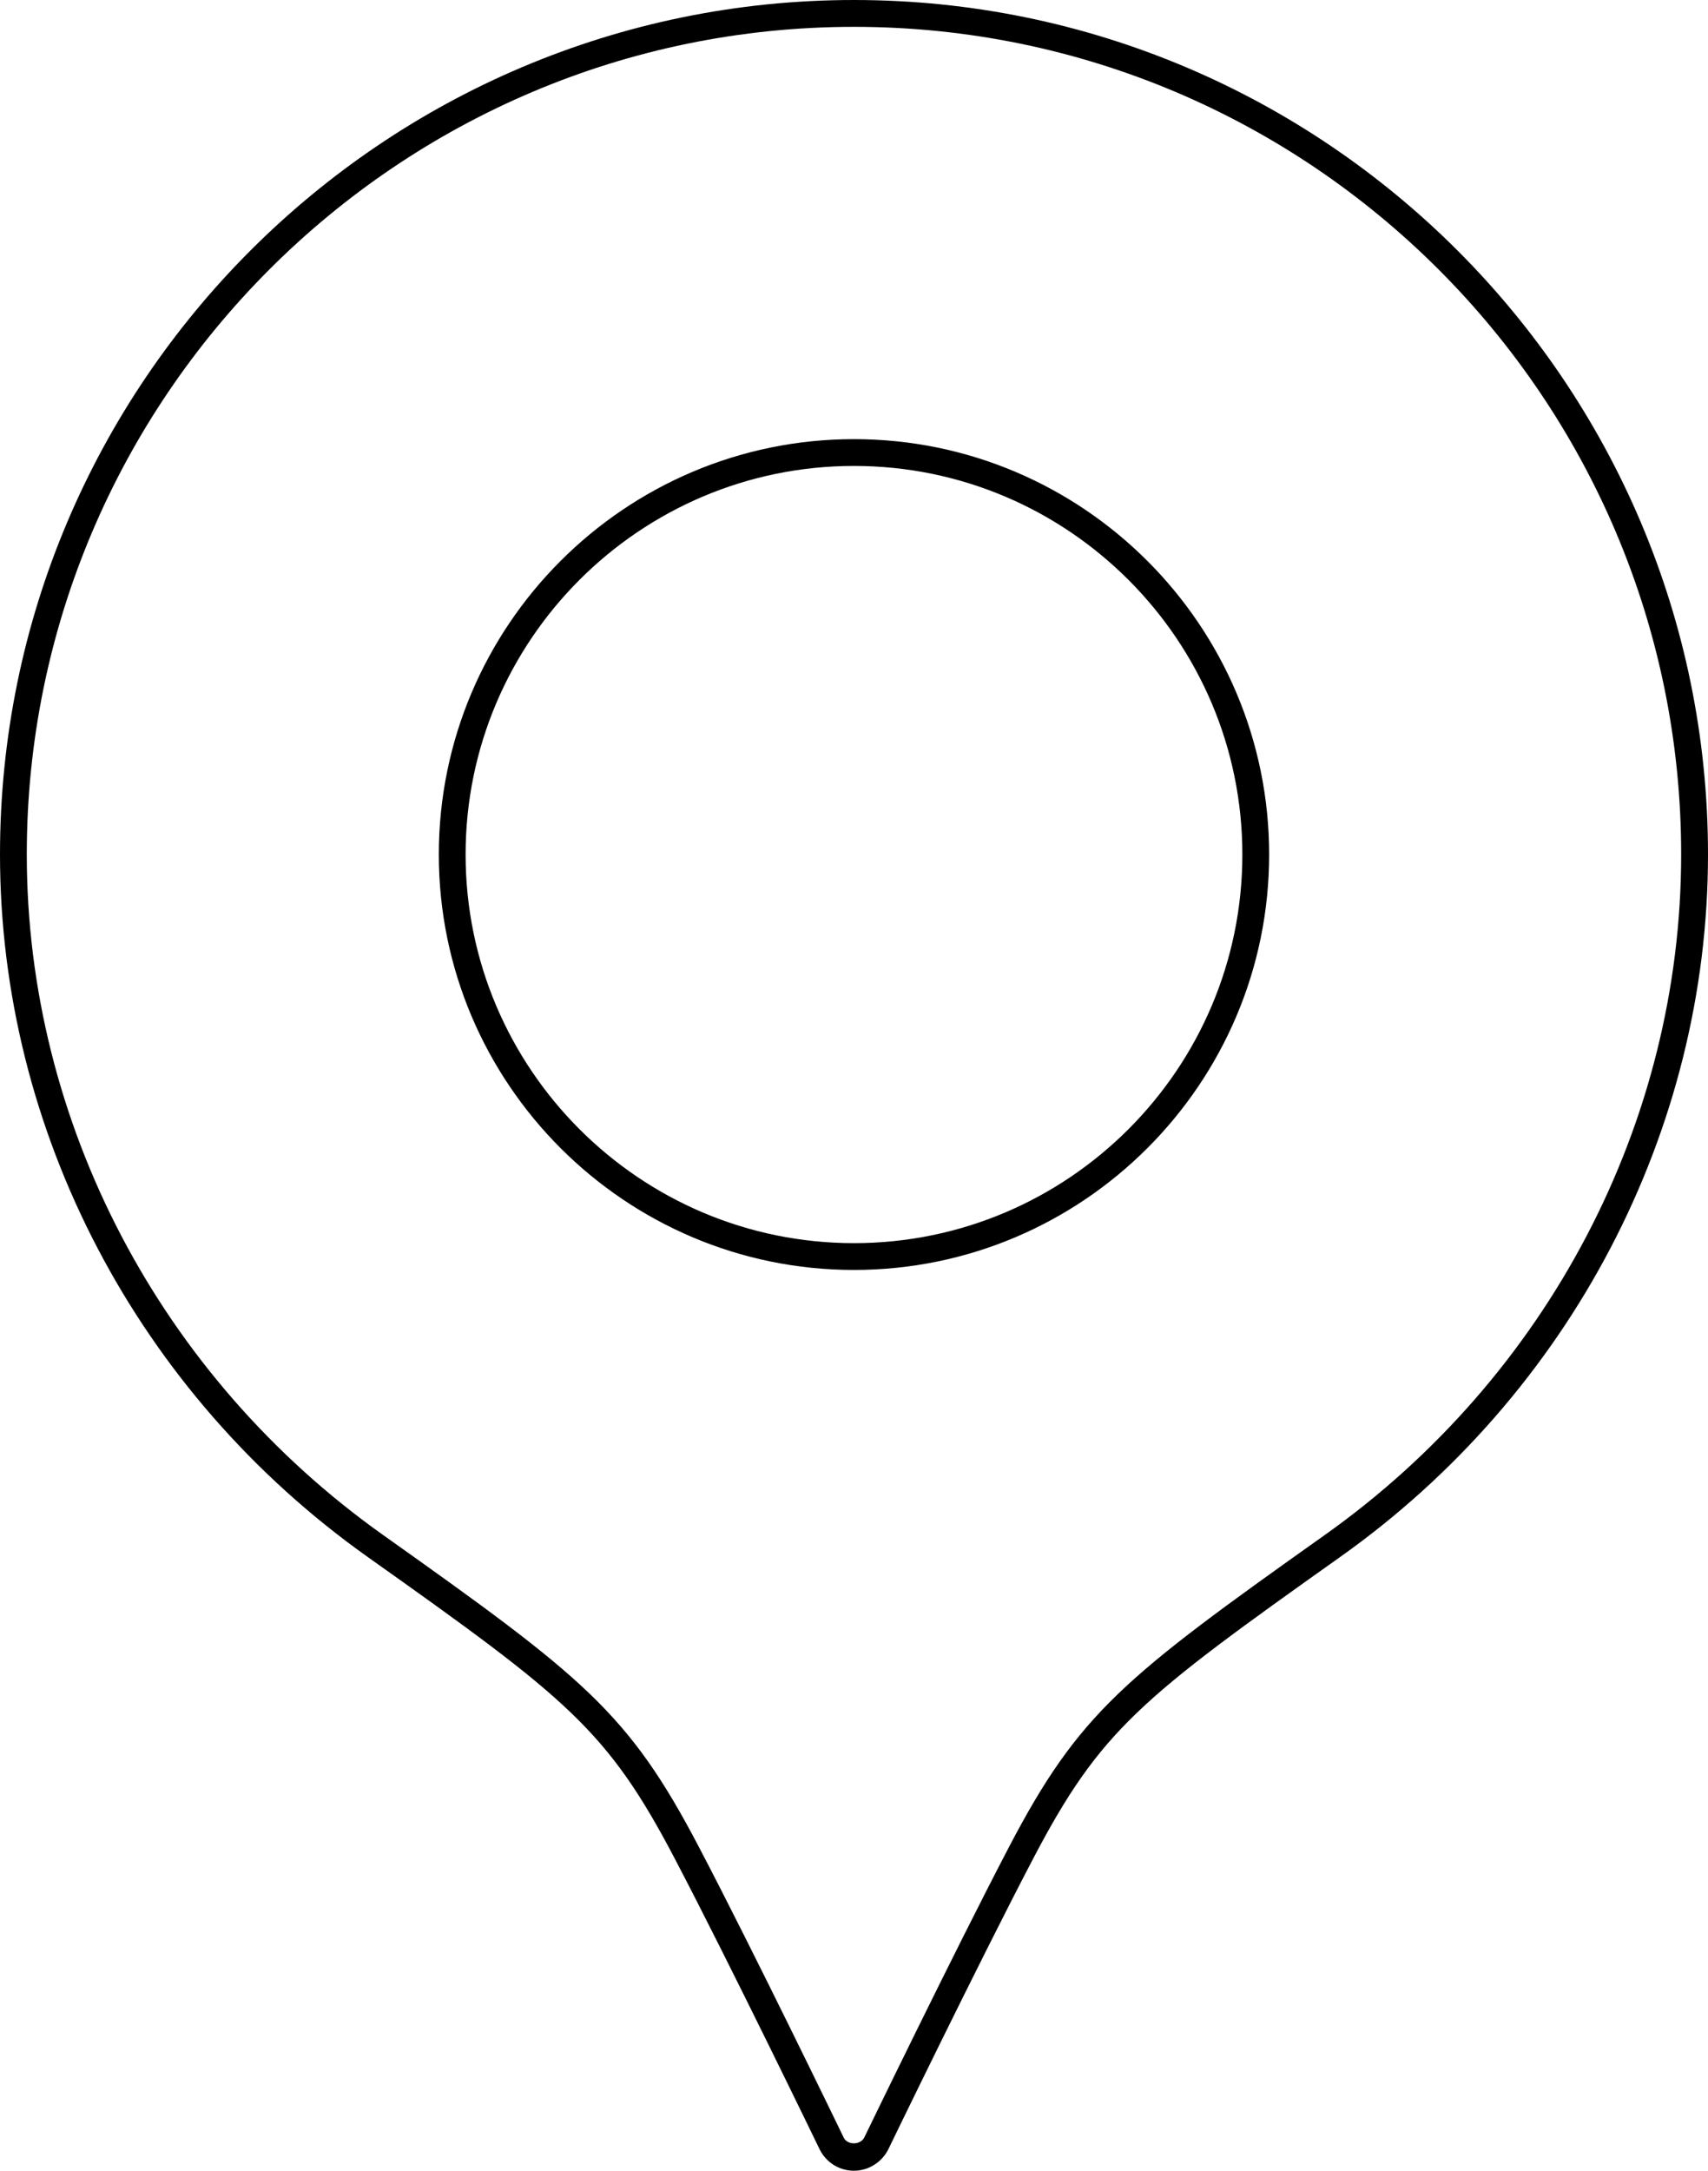 <?xml version="1.0" encoding="utf-8"?>
<!-- Generator: Adobe Illustrator 16.0.0, SVG Export Plug-In . SVG Version: 6.00 Build 0)  -->
<!DOCTYPE svg PUBLIC "-//W3C//DTD SVG 1.1//EN" "http://www.w3.org/Graphics/SVG/1.1/DTD/svg11.dtd">
<svg version="1.1" id="圖層_1" xmlns="http://www.w3.org/2000/svg" xmlns:xlink="http://www.w3.org/1999/xlink" x="0px" y="0px"
	 width="38.261px" height="48.601px" viewBox="0 0 38.261 48.601" enable-background="new 0 0 38.261 48.601" xml:space="preserve">
<g>
	<g>
		<path d="M19.13,48.601c-0.325,0-0.619-0.181-0.766-0.472c-0.022-0.046-2.017-4.166-3.236-6.492
			c-1.525-2.914-2.416-3.604-6.889-6.776C3.08,31.202,0,25.321,0,19.131C0,8.583,8.581,0,19.13,0s19.131,8.583,19.131,19.131
			c0,6.191-3.081,12.072-8.241,15.729c-4.475,3.175-5.365,3.865-6.888,6.776c-1.218,2.326-3.214,6.446-3.234,6.488
			C19.751,48.415,19.45,48.601,19.13,48.601z M19.13,0.601C8.912,0.601,0.6,8.913,0.6,19.131c0,5.996,2.986,11.693,7.987,15.24
			c4.482,3.181,5.487,3.959,7.072,6.987c1.225,2.334,3.223,6.463,3.243,6.505c0.082,0.165,0.369,0.168,0.458-0.005
			c0.018-0.037,2.018-4.166,3.24-6.5c1.582-3.025,2.587-3.805,7.071-6.987c5.003-3.545,7.989-9.242,7.989-15.24
			C37.661,8.913,29.348,0.601,19.13,0.601z"/>
	</g>
	<g>
		<path d="M19.13,28.433c-5.128,0-9.3-4.173-9.3-9.301c0-5.128,4.172-9.3,9.3-9.3s9.3,4.172,9.3,9.3
			C28.43,24.26,24.258,28.433,19.13,28.433z M19.13,10.432c-4.797,0-8.7,3.902-8.7,8.7c0,4.798,3.903,8.701,8.7,8.701
			s8.7-3.903,8.7-8.701C27.83,14.334,23.927,10.432,19.13,10.432z"/>
	</g>
</g>
</svg>
